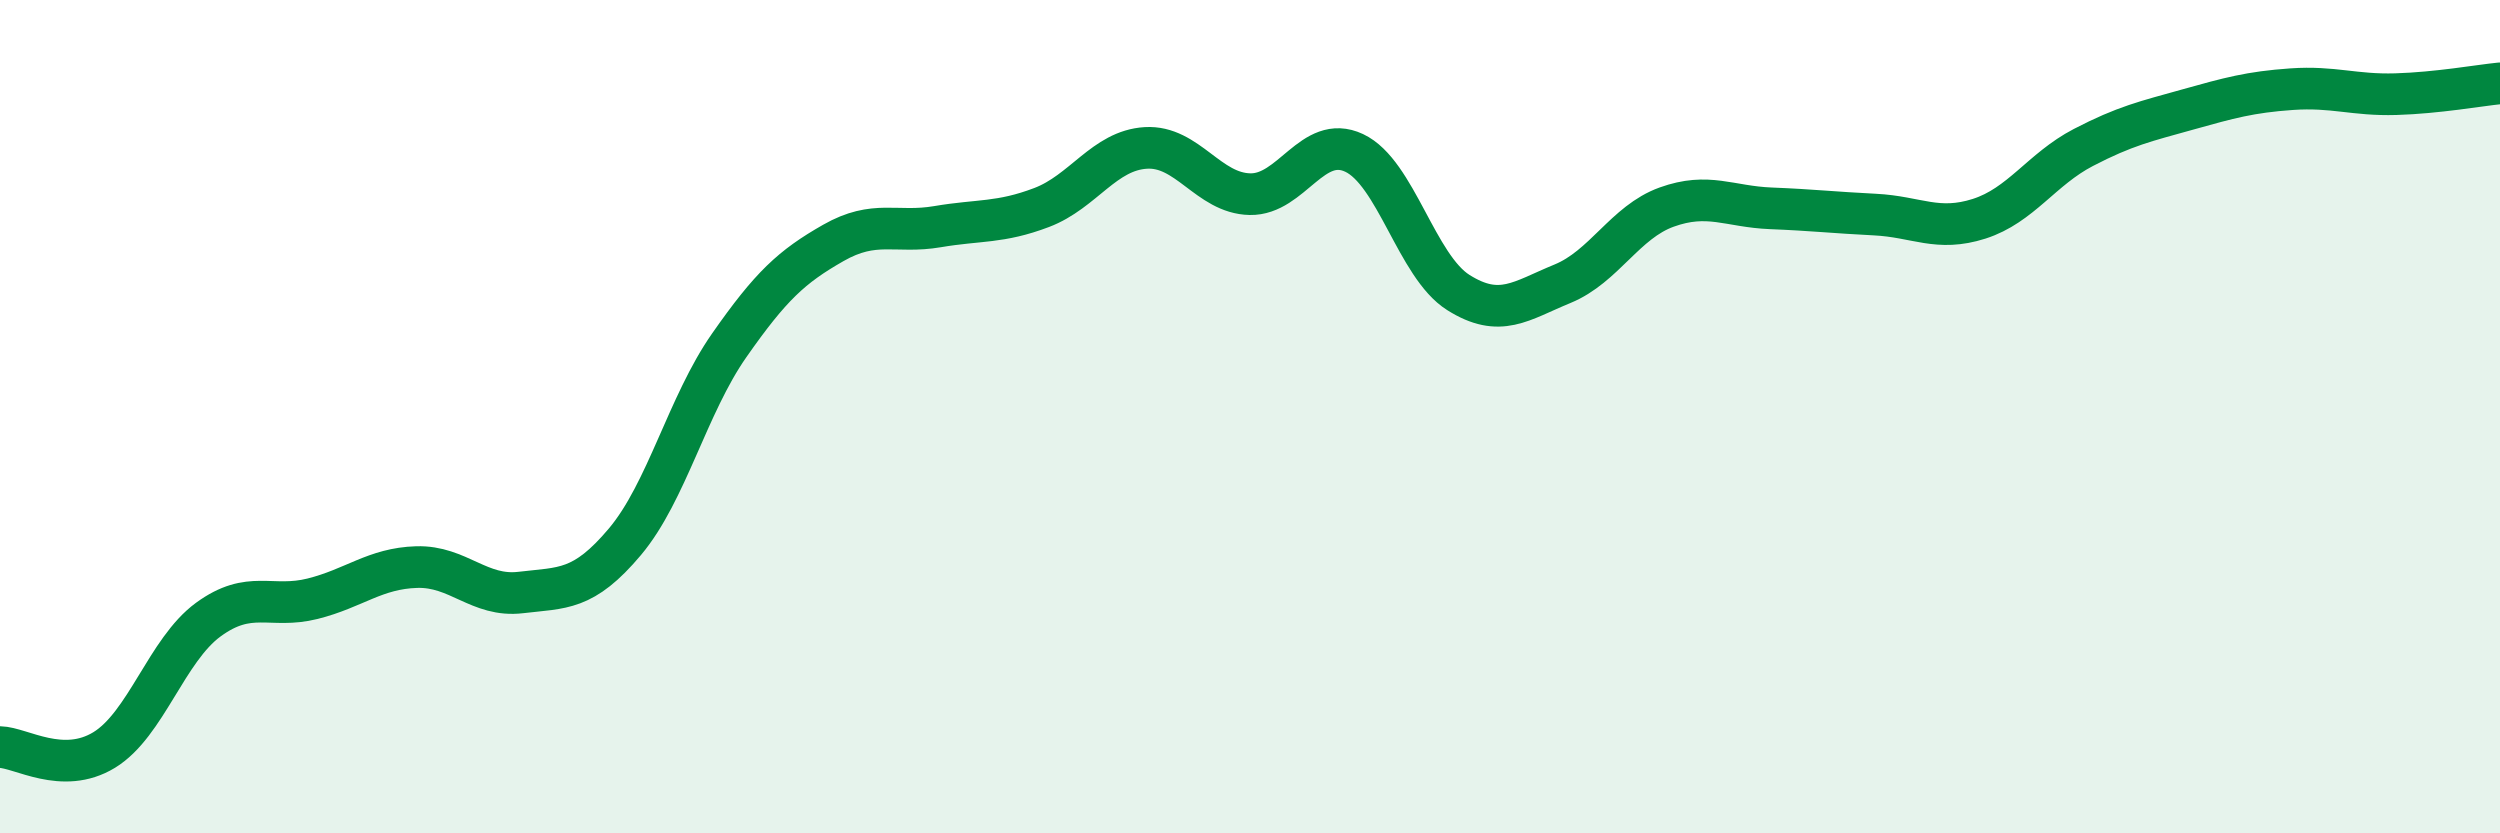 
    <svg width="60" height="20" viewBox="0 0 60 20" xmlns="http://www.w3.org/2000/svg">
      <path
        d="M 0,17.93 C 0.5,17.94 1.5,18.61 2.5,18 C 3.5,17.39 4,15.6 5,14.87 C 6,14.14 6.5,14.62 7.5,14.37 C 8.5,14.12 9,13.64 10,13.61 C 11,13.58 11.5,14.34 12.5,14.22 C 13.5,14.1 14,14.19 15,13 C 16,11.81 16.5,9.72 17.5,8.29 C 18.5,6.86 19,6.4 20,5.83 C 21,5.26 21.5,5.61 22.5,5.44 C 23.5,5.27 24,5.36 25,4.98 C 26,4.6 26.5,3.61 27.5,3.55 C 28.5,3.49 29,4.64 30,4.66 C 31,4.68 31.5,3.2 32.5,3.67 C 33.5,4.14 34,6.39 35,7.02 C 36,7.65 36.5,7.22 37.5,6.81 C 38.5,6.4 39,5.33 40,4.97 C 41,4.61 41.5,4.96 42.5,5 C 43.5,5.04 44,5.1 45,5.15 C 46,5.2 46.5,5.57 47.5,5.25 C 48.5,4.93 49,4.06 50,3.54 C 51,3.02 51.5,2.91 52.5,2.63 C 53.5,2.35 54,2.21 55,2.14 C 56,2.07 56.5,2.29 57.5,2.26 C 58.5,2.23 59.5,2.05 60,2L60 20L0 20Z"
        fill="#008740"
        opacity="0.1"
        stroke-linecap="round"
        stroke-linejoin="round"
      />
      <path
        d="M 0,17.93 C 0.5,17.94 1.5,18.61 2.5,18 C 3.5,17.39 4,15.6 5,14.87 C 6,14.14 6.5,14.62 7.5,14.37 C 8.5,14.12 9,13.64 10,13.61 C 11,13.58 11.5,14.34 12.5,14.22 C 13.5,14.1 14,14.19 15,13 C 16,11.81 16.5,9.72 17.5,8.29 C 18.5,6.86 19,6.4 20,5.83 C 21,5.26 21.5,5.61 22.5,5.44 C 23.5,5.27 24,5.36 25,4.98 C 26,4.6 26.5,3.61 27.5,3.55 C 28.5,3.49 29,4.64 30,4.66 C 31,4.68 31.5,3.2 32.5,3.67 C 33.5,4.14 34,6.39 35,7.02 C 36,7.65 36.5,7.22 37.5,6.81 C 38.5,6.4 39,5.33 40,4.97 C 41,4.61 41.5,4.96 42.5,5 C 43.5,5.04 44,5.1 45,5.15 C 46,5.2 46.5,5.57 47.5,5.25 C 48.5,4.93 49,4.06 50,3.54 C 51,3.02 51.5,2.91 52.5,2.63 C 53.5,2.35 54,2.21 55,2.14 C 56,2.07 56.5,2.29 57.5,2.26 C 58.5,2.23 59.5,2.05 60,2"
        stroke="#008740"
        stroke-width="1"
        fill="none"
        stroke-linecap="round"
        stroke-linejoin="round"
      />
    </svg>
  